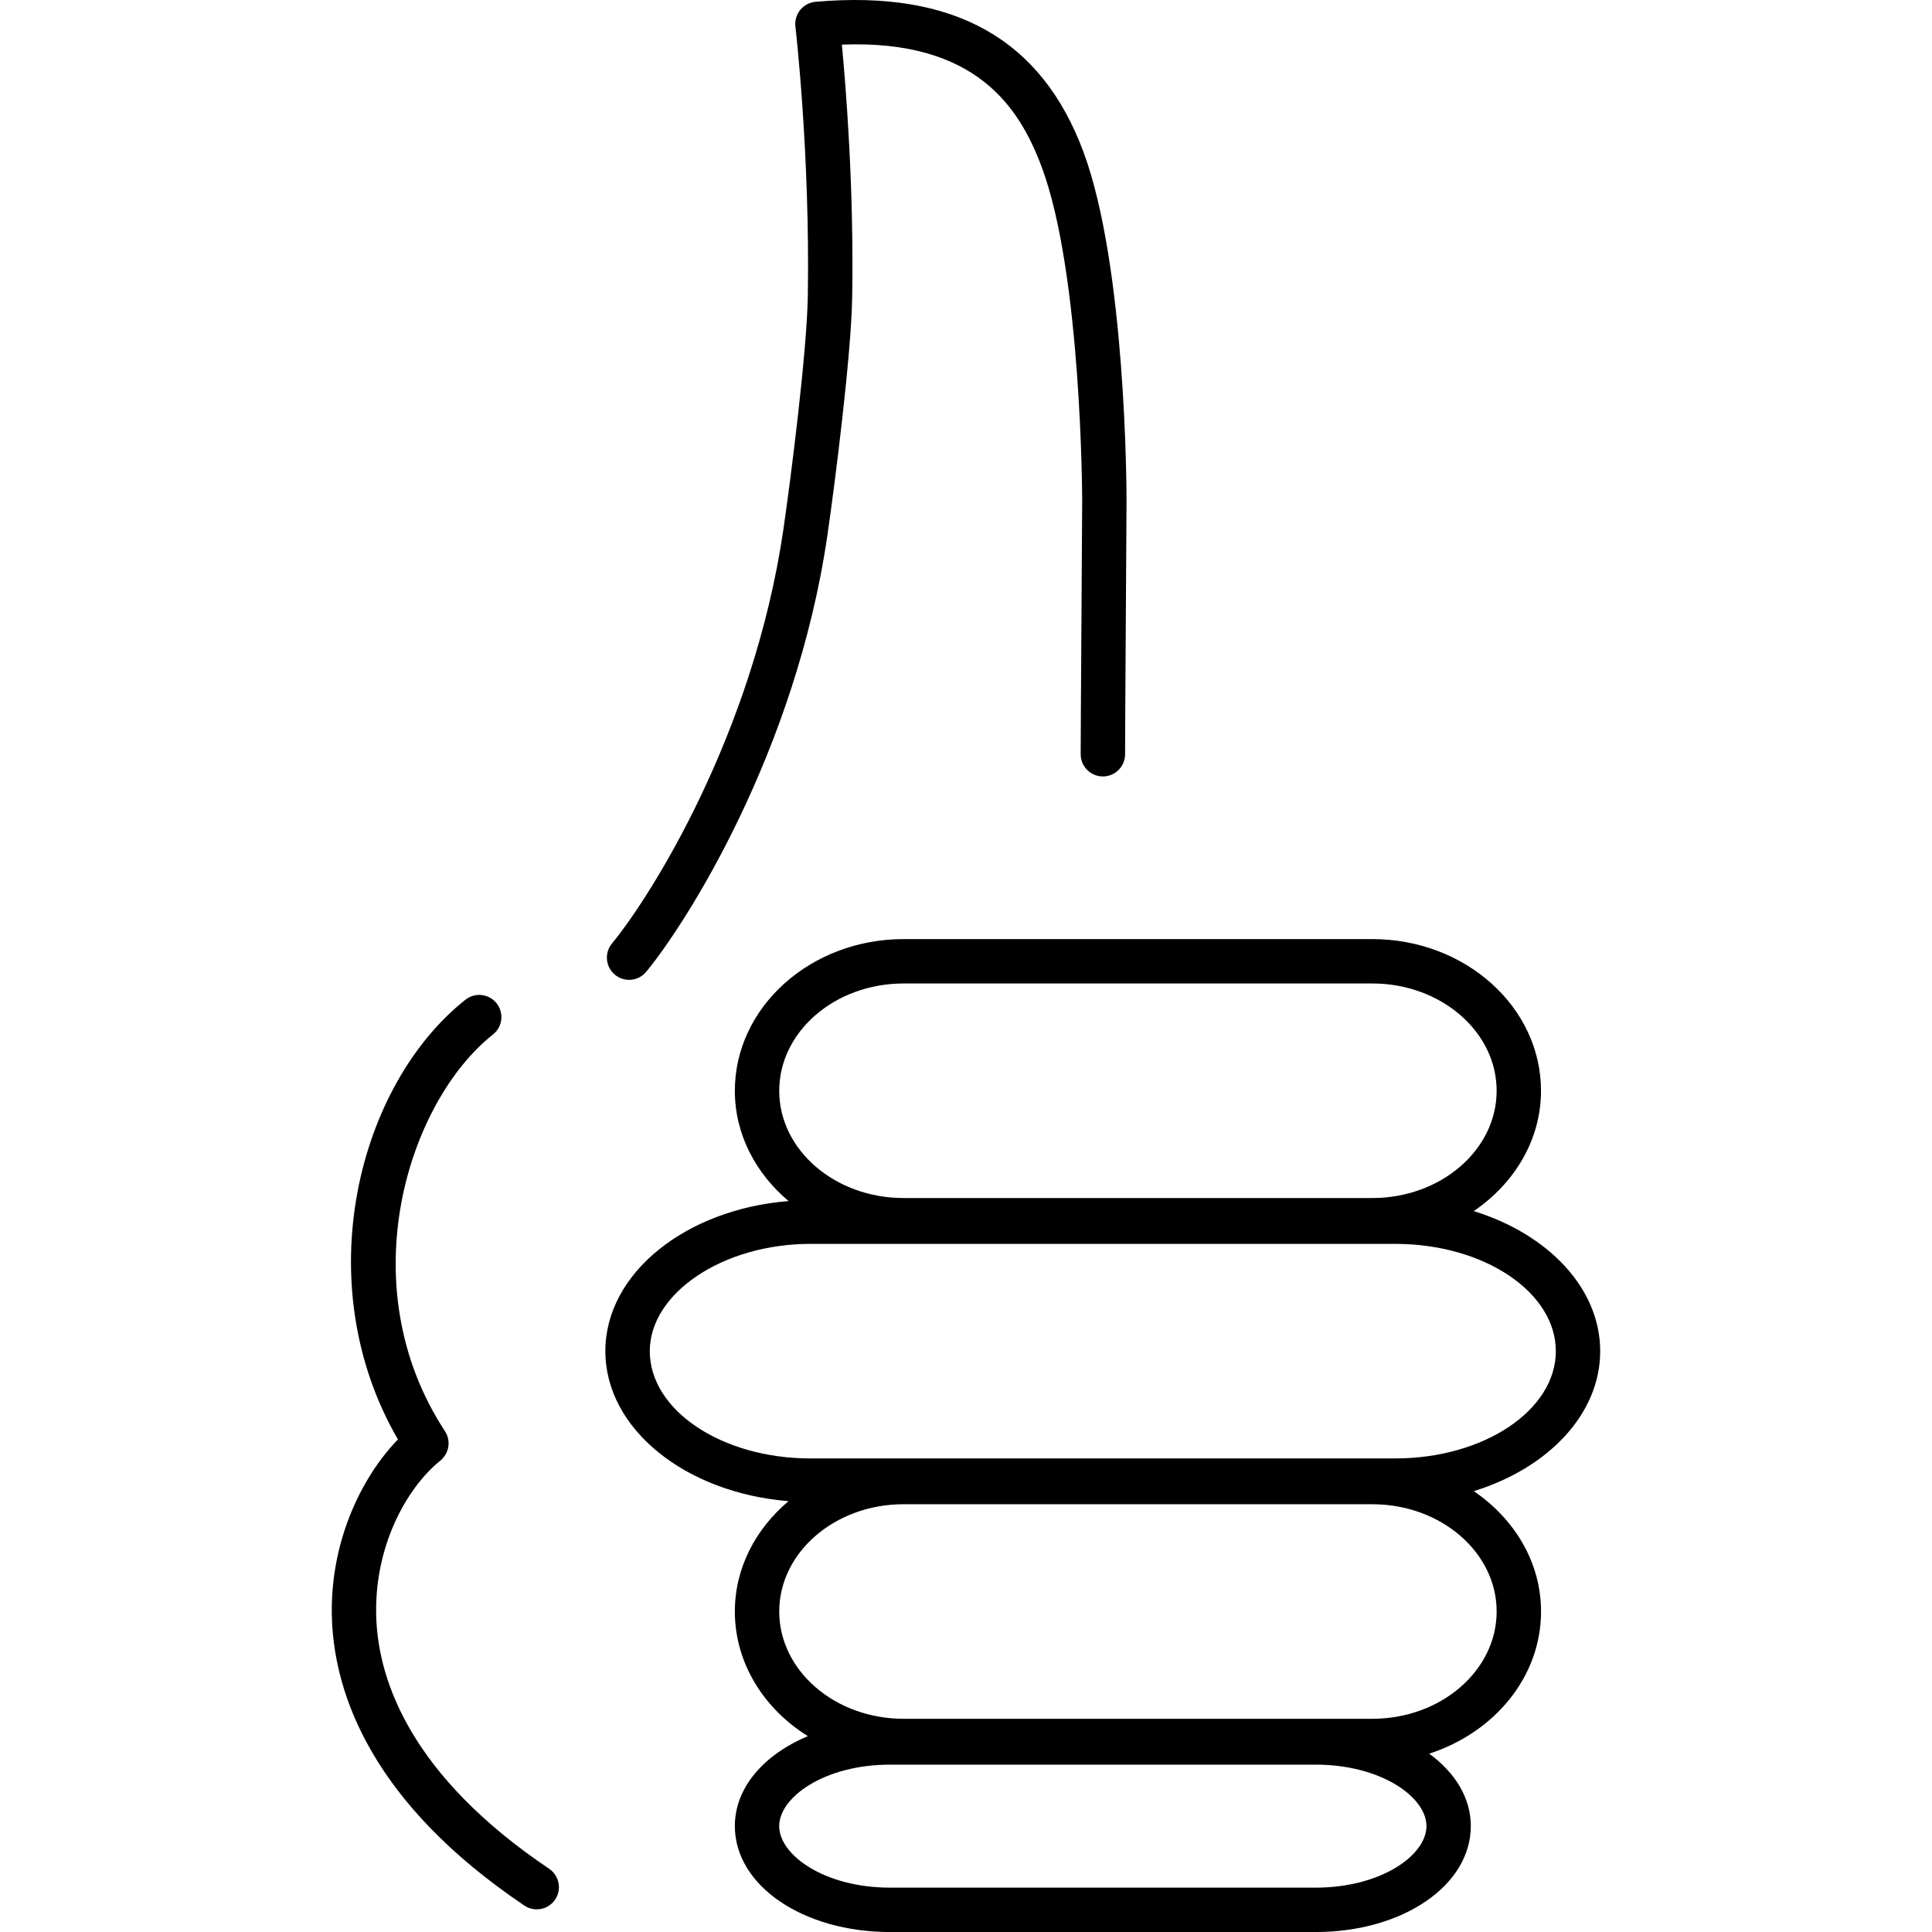 <?xml version="1.0" encoding="UTF-8"?> <svg xmlns="http://www.w3.org/2000/svg" xmlns:xlink="http://www.w3.org/1999/xlink" fill="#000000" version="1.1" id="Capa_1" width="800px" height="800px" viewBox="0 0 50.4 50.4" xml:space="preserve"> <g> <path d="M16.042,25.428c-0.246-0.203-0.281-0.568-0.078-0.815c0.979-1.183,3.688-5.432,4.473-10.808 c0.196-1.348,0.61-4.606,0.636-6.067c0.062-3.713-0.32-7.014-0.323-7.047c-0.018-0.155,0.027-0.312,0.126-0.433 c0.1-0.121,0.243-0.197,0.399-0.211c3.609-0.317,5.895,0.966,6.99,3.919c1.111,2.991,1.123,8.846,1.123,9.094 c-0.038,5.89-0.038,6.611-0.038,6.616c0,0.32-0.26,0.579-0.579,0.579c-0.32,0-0.579-0.259-0.579-0.579c0,0,0-0.706,0.039-6.62 c0-0.055-0.013-5.891-1.052-8.688c-0.583-1.573-1.725-3.34-5.217-3.204c0.108,1.143,0.317,3.753,0.269,6.594 c-0.026,1.517-0.448,4.842-0.648,6.215c-0.824,5.638-3.689,10.125-4.725,11.378c-0.115,0.139-0.28,0.21-0.446,0.21 C16.281,25.561,16.15,25.517,16.042,25.428z M9.817,42.238c-0.08-1.86,0.78-3.417,1.67-4.135c0.231-0.187,0.284-0.519,0.121-0.767 c-2.501-3.817-0.956-8.601,1.253-10.35c0.25-0.198,0.292-0.562,0.094-0.813c-0.2-0.25-0.562-0.292-0.812-0.094 c-2.799,2.216-4.134,7.381-1.762,11.472c-0.967,0.996-1.806,2.731-1.72,4.736c0.082,1.898,1.018,4.729,5.017,7.423 c0.1,0.068,0.212,0.099,0.323,0.099c0.187,0,0.369-0.089,0.481-0.255c0.179-0.265,0.107-0.626-0.157-0.803 C10.727,46.326,9.887,43.871,9.817,42.238z M38.447,38.899c1.059,0.723,1.754,1.854,1.754,3.14c0,1.711-1.221,3.159-2.917,3.709 c0.671,0.491,1.085,1.148,1.085,1.889c0,1.55-1.779,2.764-4.049,2.764H23.218c-2.27,0-4.048-1.214-4.048-2.764 c0-1.006,0.757-1.863,1.904-2.347c-1.148-0.715-1.904-1.905-1.904-3.252c0-1.137,0.544-2.156,1.401-2.878 c-2.679-0.213-4.779-1.876-4.779-3.913s2.101-3.701,4.779-3.915c-0.857-0.722-1.401-1.741-1.401-2.878 c0-2.181,1.975-3.956,4.401-3.956h12.229c2.428,0,4.4,1.775,4.4,3.956c0,1.285-0.695,2.417-1.754,3.14 c1.934,0.598,3.298,2.008,3.298,3.653C41.745,36.892,40.381,38.303,38.447,38.899z M23.571,31.253h12.229 c1.788,0,3.243-1.256,3.243-2.798c0-1.543-1.455-2.799-3.243-2.799H23.571c-1.789,0-3.243,1.256-3.243,2.799 C20.327,29.998,21.782,31.253,23.571,31.253z M37.212,47.638c0-0.76-1.188-1.604-2.891-1.604H23.218 c-1.703,0-2.891,0.846-2.891,1.604s1.187,1.605,2.891,1.605H34.32C36.024,49.243,37.212,48.398,37.212,47.638z M35.801,39.241 H23.571c-1.789,0-3.243,1.256-3.243,2.798c0,1.544,1.455,2.799,3.243,2.799h12.229c1.788,0,3.243-1.256,3.243-2.799 C39.043,40.497,37.589,39.241,35.801,39.241z M40.587,35.248c0-1.544-1.88-2.799-4.188-2.799h-15.26 c-2.271,0-4.188,1.28-4.188,2.799c0,1.542,1.879,2.798,4.188,2.798h15.26C38.707,38.046,40.587,36.79,40.587,35.248z"></path> </g> </svg> 